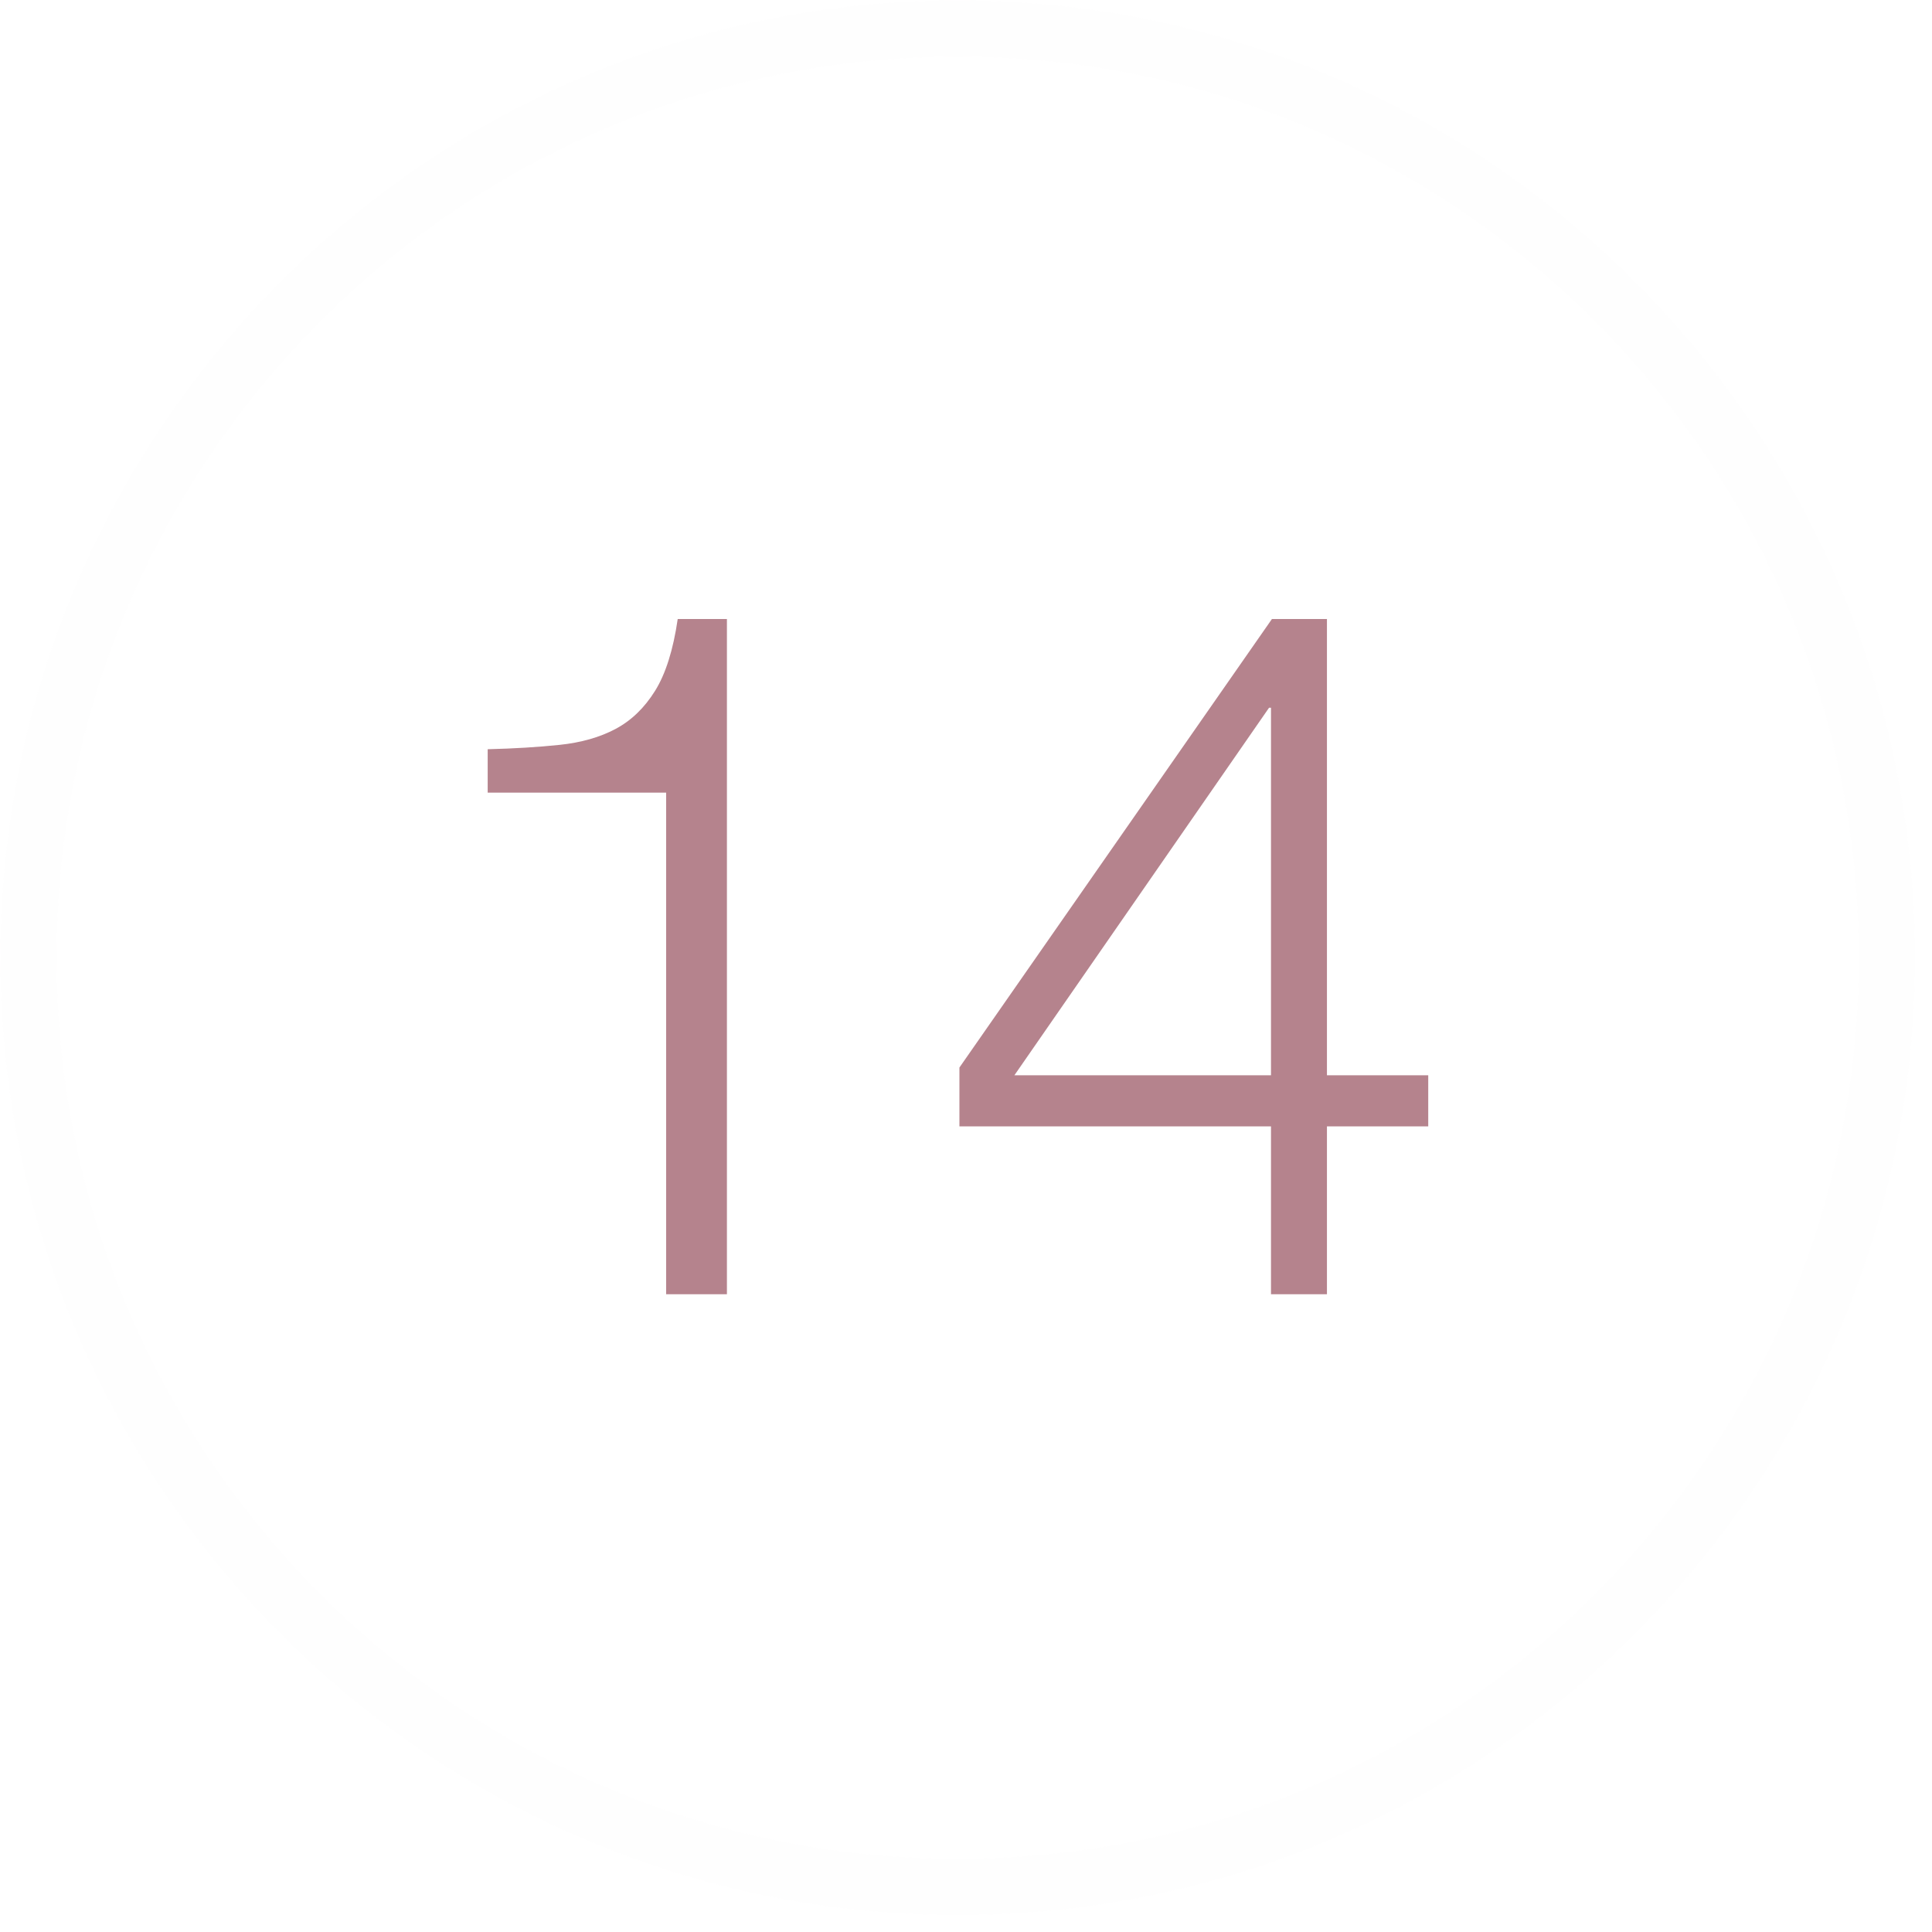 <?xml version="1.0" encoding="UTF-8" standalone="no"?>
<svg width="103px" height="103px" viewBox="0 0 103 103" version="1.1" xmlns="http://www.w3.org/2000/svg" xmlns:xlink="http://www.w3.org/1999/xlink">
    <!-- Generator: Sketch 39.1 (31720) - http://www.bohemiancoding.com/sketch -->
    <title>Group 22</title>
    <desc>Created with Sketch.</desc>
    <defs></defs>
    <g id="Page-1" stroke="none" stroke-width="1" fill="none" fill-rule="evenodd">
        <g id="иконки" transform="translate(-1598, -524)">
            <g id="Group-22" transform="translate(1599, 525)">
                <g id="Group-19-Copy-2" stroke-width="3" stroke="#B5838D" opacity="0.01" stroke-linejoin="round">
                    <g id="Group-9">
                        <g id="Page-1">
                            <path d="M50.06,99.597 C22.743,99.597 0.52,77.374 0.52,50.059 C0.52,22.745 22.743,0.521 50.06,0.521 C77.375,0.521 99.595,22.745 99.595,50.059 C99.595,77.374 77.375,99.597 50.06,99.597 L50.06,99.597 Z" id="Stroke-5"></path>
                        </g>
                    </g>
                </g>
                <path d="M25,38.943 L25,41.257 L34.514,41.257 L34.514,68 L37.754,68 L37.754,32 L35.131,32 C34.891,33.646 34.489,34.923 33.923,35.831 C33.357,36.74 32.654,37.417 31.814,37.863 C30.974,38.309 29.98,38.591 28.831,38.711 C27.683,38.831 26.406,38.909 25,38.943 L25,38.943 Z M66.76,56.326 L53.08,56.326 L66.657,36.731 L66.76,36.731 L66.76,56.326 Z M50.149,55.914 L50.149,59.051 L66.76,59.051 L66.76,68 L69.743,68 L69.743,59.051 L75.143,59.051 L75.143,56.326 L69.743,56.326 L69.743,32 L66.811,32 L50.149,55.914 Z" id="14" fill="#B5838D"></path>
            </g>
        </g>
    </g>
</svg>